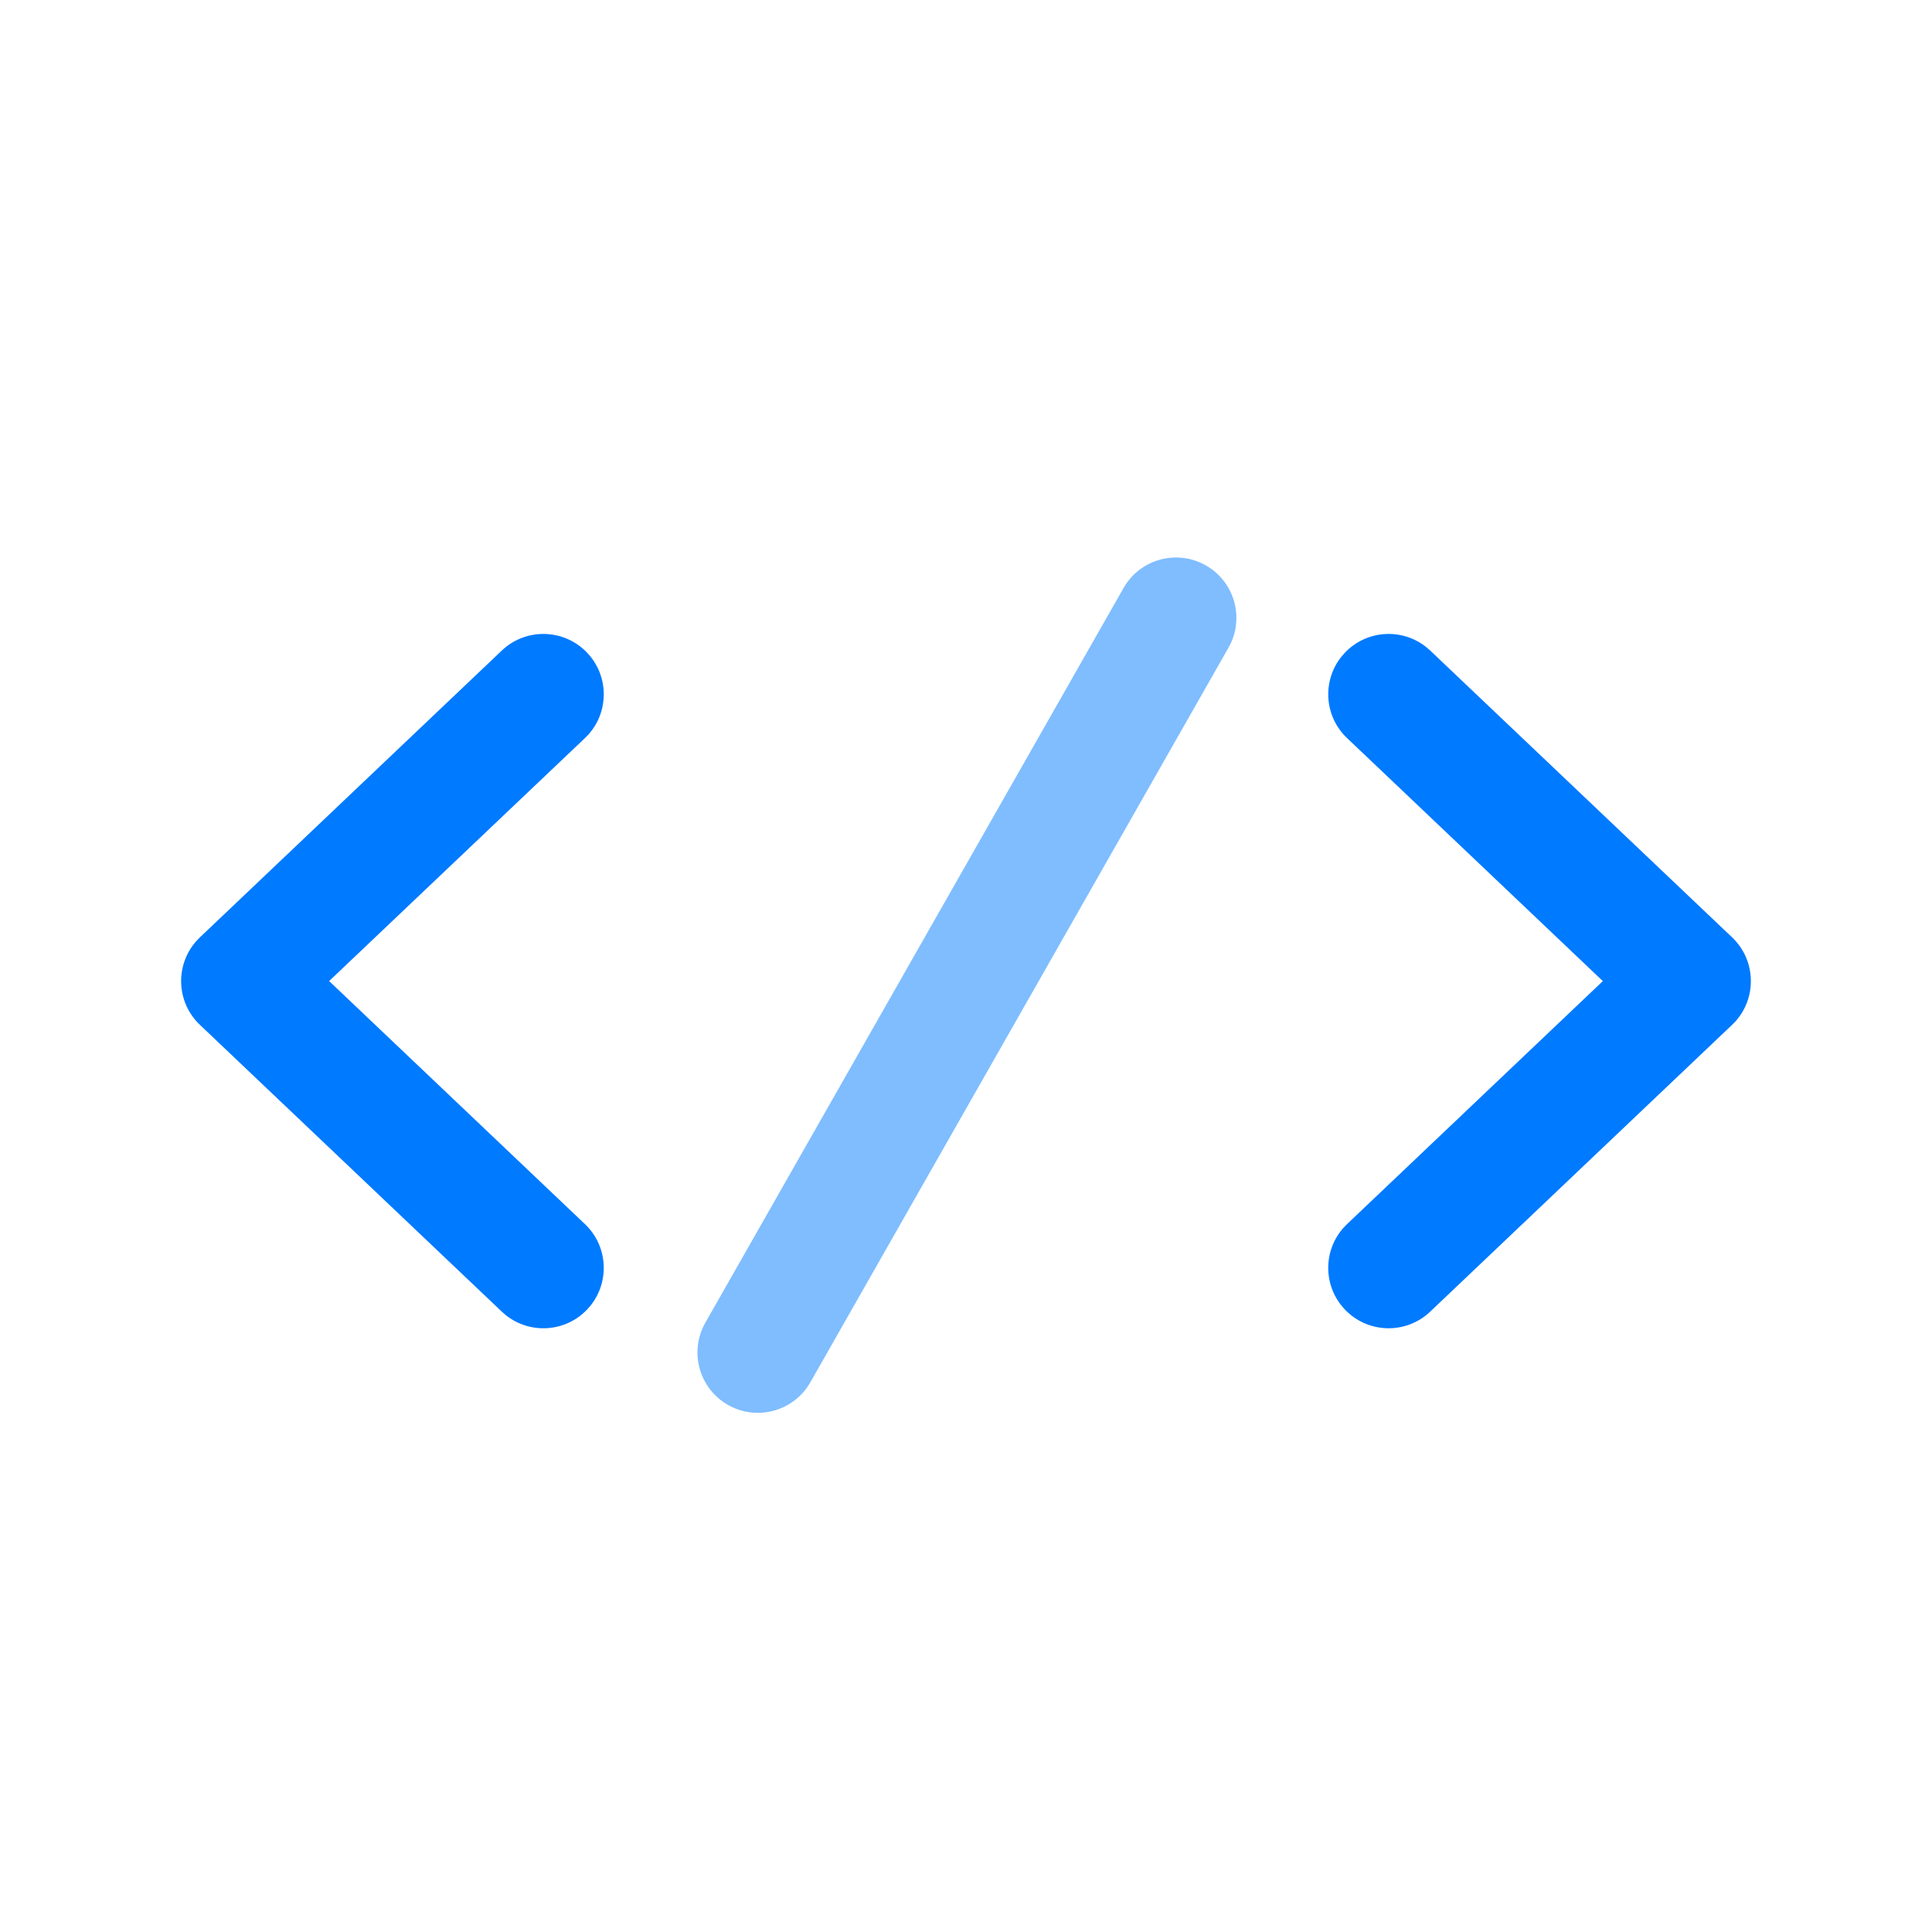 <svg xmlns="http://www.w3.org/2000/svg" width="64" height="64" viewBox="0 0 64 64">
  <g fill="none" fill-rule="evenodd">
    <rect width="64" height="64"/>
    <path fill="#7FBDFF" fill-rule="nonzero" d="M36.257,19.139 C36.732,18.142 37.926,17.72 38.923,18.196 C39.872,18.649 40.301,19.753 39.928,20.718 L39.866,20.862 L27.805,46.131 C27.329,47.128 26.135,47.55 25.138,47.074 C24.189,46.621 23.761,45.517 24.133,44.551 L24.195,44.408 L36.257,19.139 Z" transform="rotate(4.134 32.03 32.635)"/>
    <path fill="#007AFF" fill-rule="nonzero" d="M19.45,21.623 C20.171,22.382 20.18,23.558 19.498,24.326 L19.377,24.45 L10.903,32.499 L19.377,40.55 C20.136,41.271 20.205,42.445 19.564,43.248 L19.45,43.378 C18.729,44.137 17.555,44.206 16.753,43.564 L16.623,43.45 L6.623,33.95 C5.834,33.201 5.795,31.97 6.504,31.173 L6.623,31.05 L16.623,21.55 C17.423,20.79 18.689,20.822 19.45,21.623 Z M47.247,21.437 L47.377,21.55 L57.377,31.05 C58.166,31.8 58.205,33.031 57.496,33.828 L57.377,33.95 L47.377,43.45 C46.577,44.211 45.311,44.179 44.55,43.378 C43.829,42.619 43.82,41.443 44.502,40.675 L44.623,40.55 L53.096,32.5 L44.623,24.45 C43.864,23.73 43.795,22.556 44.436,21.753 L44.55,21.623 C45.271,20.864 46.445,20.795 47.247,21.437 Z"/>
  </g>
</svg>
